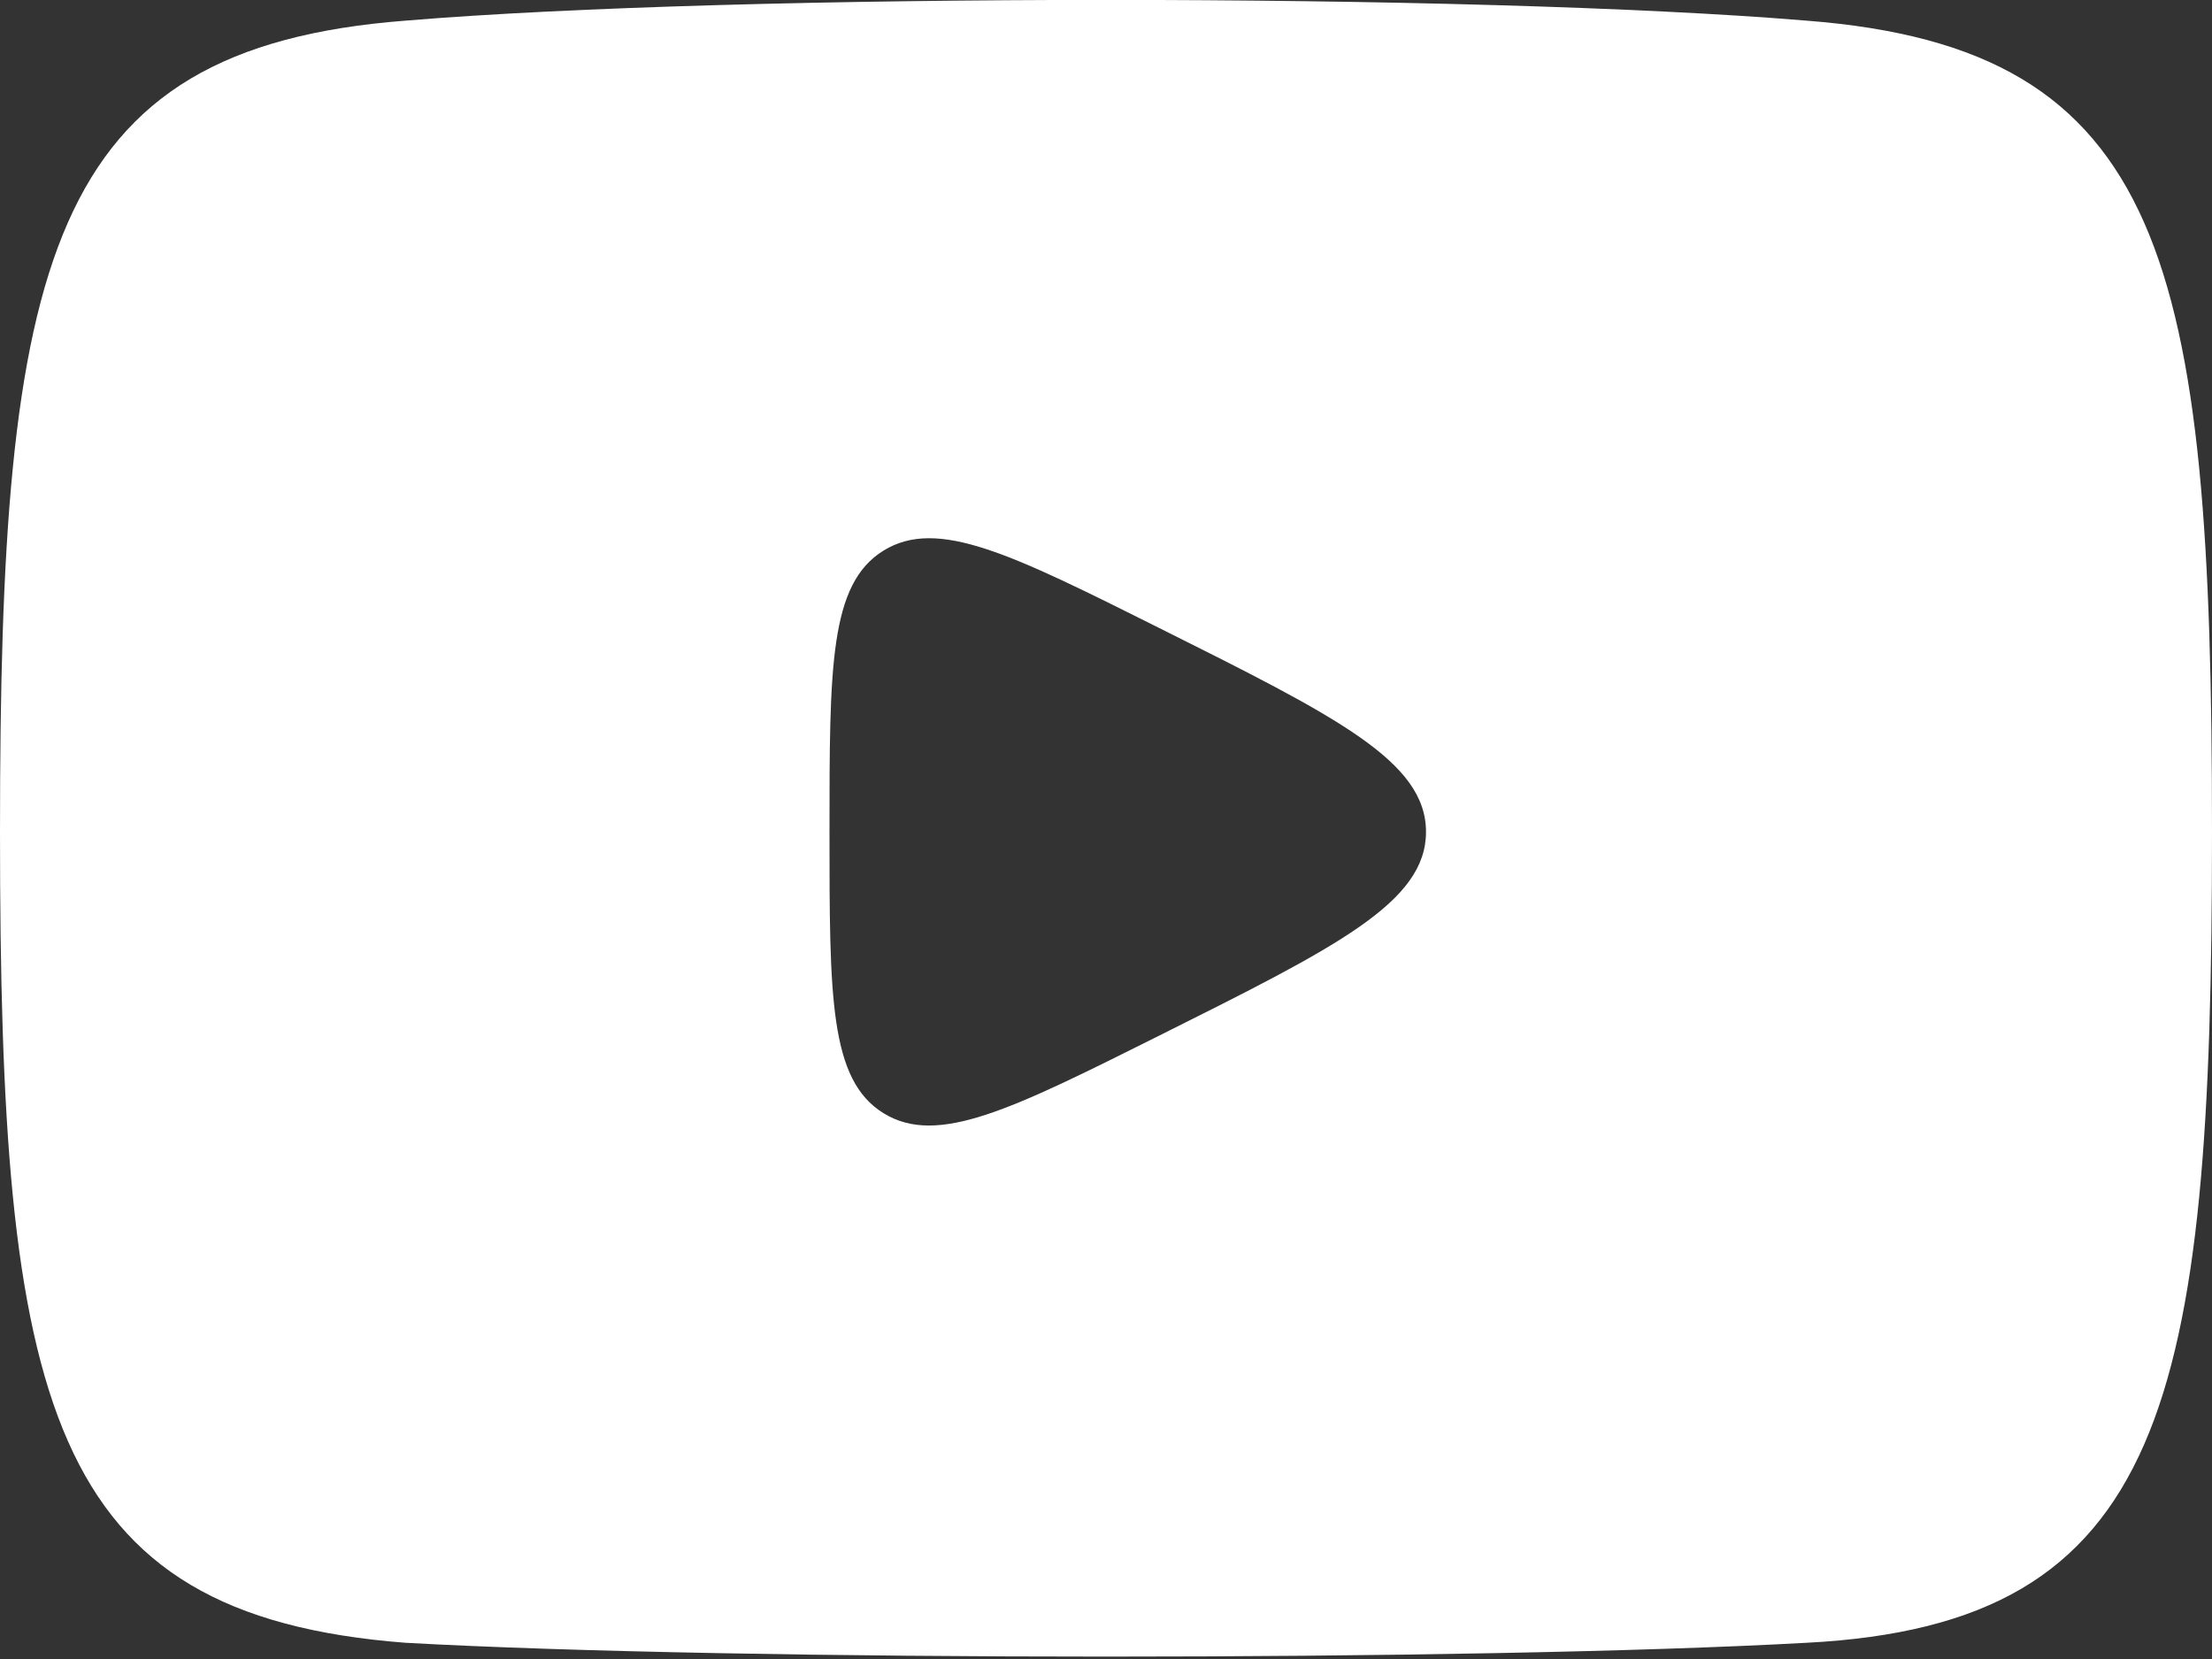 <svg width="12" height="9" viewBox="0 0 12 9" fill="none" xmlns="http://www.w3.org/2000/svg">
<rect x="0" y="0" width="12" height="9" fill="#333333" stroke="none"/>
<path d="M2.2 0.112C4 -0.038 8 -0.038 9.8 0.112C11.75 0.262 12 1.413 12 4.513C12 7.613 11.75 8.812 9.8 8.912C8 9.012 4 9.012 2.2 8.912C0.25 8.762 1.05059e-05 7.613 0 4.513C0 1.413 0.25 0.262 2.2 0.112ZM6.289 3.407C5.487 3.006 5.086 2.806 4.793 2.987C4.5 3.168 4.5 3.617 4.5 4.513C4.5 5.409 4.5 5.858 4.793 6.039C5.086 6.22 5.487 6.019 6.289 5.618C7.254 5.136 7.736 4.895 7.736 4.513C7.736 4.131 7.254 3.889 6.289 3.407Z" fill="white"/>
</svg>
